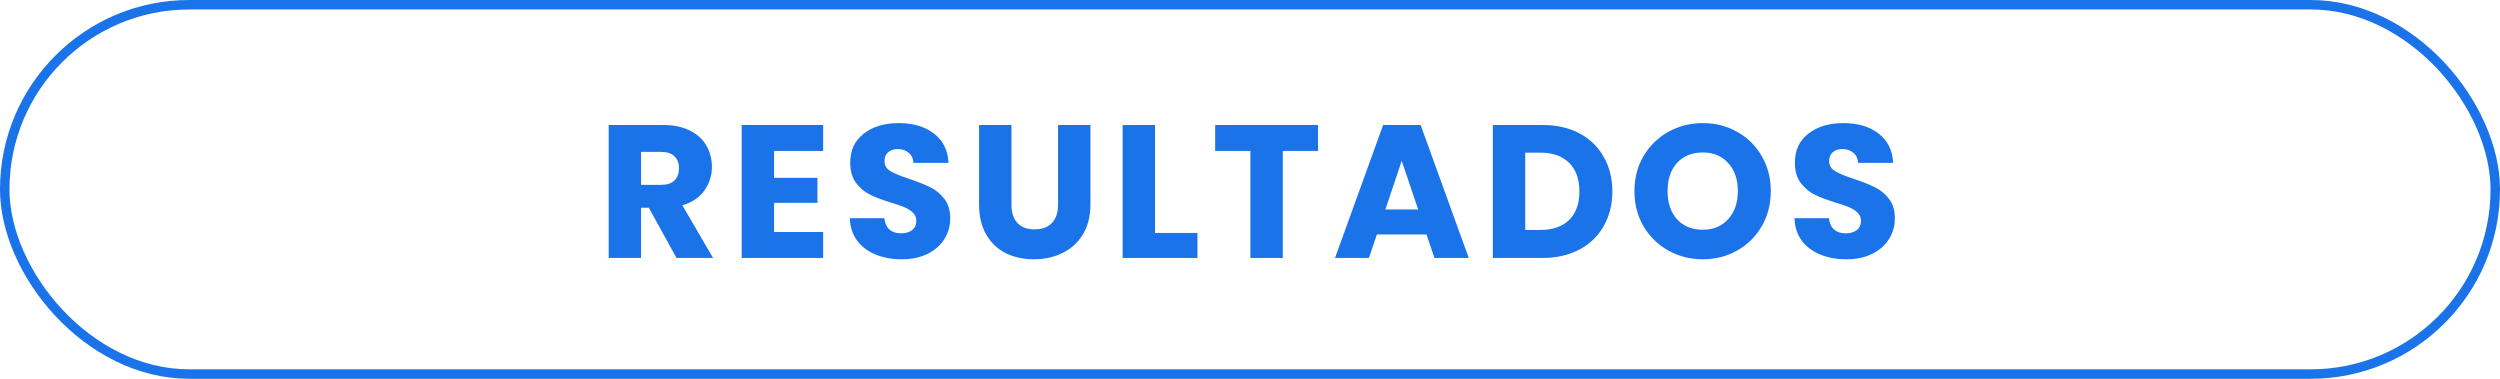 <svg xmlns="http://www.w3.org/2000/svg" width="264" height="40" viewBox="0 0 264 40" fill="none"><rect x="0.5" y="0.5" width="263" height="39" rx="19.5" stroke="#1A73E8"></rect><path d="M194.978 27.38C193.951 27.38 193.031 27.213 192.218 26.88C191.405 26.547 190.751 26.053 190.258 25.4C189.778 24.747 189.525 23.96 189.498 23.04H193.138C193.191 23.56 193.371 23.96 193.678 24.24C193.985 24.507 194.385 24.64 194.878 24.64C195.385 24.64 195.785 24.527 196.078 24.3C196.371 24.06 196.518 23.733 196.518 23.32C196.518 22.973 196.398 22.687 196.158 22.46C195.931 22.233 195.645 22.047 195.298 21.9C194.965 21.753 194.485 21.587 193.858 21.4C192.951 21.12 192.211 20.84 191.638 20.56C191.065 20.28 190.571 19.867 190.158 19.32C189.745 18.773 189.538 18.06 189.538 17.18C189.538 15.873 190.011 14.853 190.958 14.12C191.905 13.373 193.138 13 194.658 13C196.205 13 197.451 13.373 198.398 14.12C199.345 14.853 199.851 15.88 199.918 17.2H196.218C196.191 16.747 196.025 16.393 195.718 16.14C195.411 15.873 195.018 15.74 194.538 15.74C194.125 15.74 193.791 15.853 193.538 16.08C193.285 16.293 193.158 16.607 193.158 17.02C193.158 17.473 193.371 17.827 193.798 18.08C194.225 18.333 194.891 18.607 195.798 18.9C196.705 19.207 197.438 19.5 197.998 19.78C198.571 20.06 199.065 20.467 199.478 21C199.891 21.533 200.098 22.22 200.098 23.06C200.098 23.86 199.891 24.587 199.478 25.24C199.078 25.893 198.491 26.413 197.718 26.8C196.945 27.187 196.031 27.38 194.978 27.38Z" fill="#1A73E8"></path><path d="M179.816 27.38C178.496 27.38 177.282 27.073 176.176 26.46C175.082 25.847 174.209 24.993 173.556 23.9C172.916 22.793 172.596 21.553 172.596 20.18C172.596 18.807 172.916 17.573 173.556 16.48C174.209 15.387 175.082 14.533 176.176 13.92C177.282 13.307 178.496 13 179.816 13C181.136 13 182.342 13.307 183.436 13.92C184.542 14.533 185.409 15.387 186.036 16.48C186.676 17.573 186.996 18.807 186.996 20.18C186.996 21.553 186.676 22.793 186.036 23.9C185.396 24.993 184.529 25.847 183.436 26.46C182.342 27.073 181.136 27.38 179.816 27.38ZM179.816 24.26C180.936 24.26 181.829 23.887 182.496 23.14C183.176 22.393 183.516 21.407 183.516 20.18C183.516 18.94 183.176 17.953 182.496 17.22C181.829 16.473 180.936 16.1 179.816 16.1C178.682 16.1 177.776 16.467 177.096 17.2C176.429 17.933 176.096 18.927 176.096 20.18C176.096 21.42 176.429 22.413 177.096 23.16C177.776 23.893 178.682 24.26 179.816 24.26Z" fill="#1A73E8"></path><path d="M162.905 13.2C164.385 13.2 165.678 13.493 166.785 14.08C167.891 14.667 168.745 15.493 169.345 16.56C169.958 17.613 170.265 18.833 170.265 20.22C170.265 21.593 169.958 22.813 169.345 23.88C168.745 24.947 167.885 25.773 166.765 26.36C165.658 26.947 164.371 27.24 162.905 27.24H157.645V13.2H162.905ZM162.685 24.28C163.978 24.28 164.985 23.927 165.705 23.22C166.425 22.513 166.785 21.513 166.785 20.22C166.785 18.927 166.425 17.92 165.705 17.2C164.985 16.48 163.978 16.12 162.685 16.12H161.065V24.28H162.685Z" fill="#1A73E8"></path><path d="M150.639 24.76H145.399L144.559 27.24H140.979L146.059 13.2H150.019L155.099 27.24H151.479L150.639 24.76ZM149.759 22.12L148.019 16.98L146.299 22.12H149.759Z" fill="#1A73E8"></path><path d="M139.182 13.2V15.94H135.462V27.24H132.042V15.94H128.322V13.2H139.182Z" fill="#1A73E8"></path><path d="M121.971 24.6H126.451V27.24H118.551V13.2H121.971V24.6Z" fill="#1A73E8"></path><path d="M106.81 13.2V21.6C106.81 22.44 107.016 23.087 107.43 23.54C107.843 23.993 108.45 24.22 109.25 24.22C110.05 24.22 110.663 23.993 111.09 23.54C111.516 23.087 111.73 22.44 111.73 21.6V13.2H115.15V21.58C115.15 22.833 114.883 23.893 114.35 24.76C113.816 25.627 113.096 26.28 112.19 26.72C111.296 27.16 110.296 27.38 109.19 27.38C108.083 27.38 107.09 27.167 106.21 26.74C105.343 26.3 104.656 25.647 104.15 24.78C103.643 23.9 103.39 22.833 103.39 21.58V13.2H106.81Z" fill="#1A73E8"></path><path d="M95.224 27.38C94.198 27.38 93.278 27.213 92.464 26.88C91.651 26.547 90.998 26.053 90.504 25.4C90.024 24.747 89.771 23.96 89.744 23.04H93.384C93.438 23.56 93.618 23.96 93.924 24.24C94.231 24.507 94.631 24.64 95.124 24.64C95.631 24.64 96.031 24.527 96.324 24.3C96.618 24.06 96.764 23.733 96.764 23.32C96.764 22.973 96.644 22.687 96.404 22.46C96.177 22.233 95.891 22.047 95.544 21.9C95.211 21.753 94.731 21.587 94.104 21.4C93.198 21.12 92.457 20.84 91.884 20.56C91.311 20.28 90.817 19.867 90.404 19.32C89.991 18.773 89.784 18.06 89.784 17.18C89.784 15.873 90.257 14.853 91.204 14.12C92.151 13.373 93.384 13 94.904 13C96.451 13 97.698 13.373 98.644 14.12C99.591 14.853 100.097 15.88 100.164 17.2H96.464C96.438 16.747 96.271 16.393 95.964 16.14C95.657 15.873 95.264 15.74 94.784 15.74C94.371 15.74 94.037 15.853 93.784 16.08C93.531 16.293 93.404 16.607 93.404 17.02C93.404 17.473 93.618 17.827 94.044 18.08C94.471 18.333 95.138 18.607 96.044 18.9C96.951 19.207 97.684 19.5 98.244 19.78C98.817 20.06 99.311 20.467 99.724 21C100.137 21.533 100.344 22.22 100.344 23.06C100.344 23.86 100.137 24.587 99.724 25.24C99.324 25.893 98.737 26.413 97.964 26.8C97.191 27.187 96.278 27.38 95.224 27.38Z" fill="#1A73E8"></path><path d="M81.744 15.94V18.78H86.324V21.42H81.744V24.5H86.924V27.24H78.324V13.2H86.924V15.94H81.744Z" fill="#1A73E8"></path><path d="M71.437 27.24L68.517 21.94H67.697V27.24H64.277V13.2H70.017C71.124 13.2 72.064 13.393 72.837 13.78C73.624 14.167 74.211 14.7 74.597 15.38C74.984 16.047 75.177 16.793 75.177 17.62C75.177 18.553 74.911 19.387 74.377 20.12C73.857 20.853 73.084 21.373 72.057 21.68L75.297 27.24H71.437ZM67.697 19.52H69.817C70.444 19.52 70.911 19.367 71.217 19.06C71.537 18.753 71.697 18.32 71.697 17.76C71.697 17.227 71.537 16.807 71.217 16.5C70.911 16.193 70.444 16.04 69.817 16.04H67.697V19.52Z" fill="#1A73E8"></path></svg>